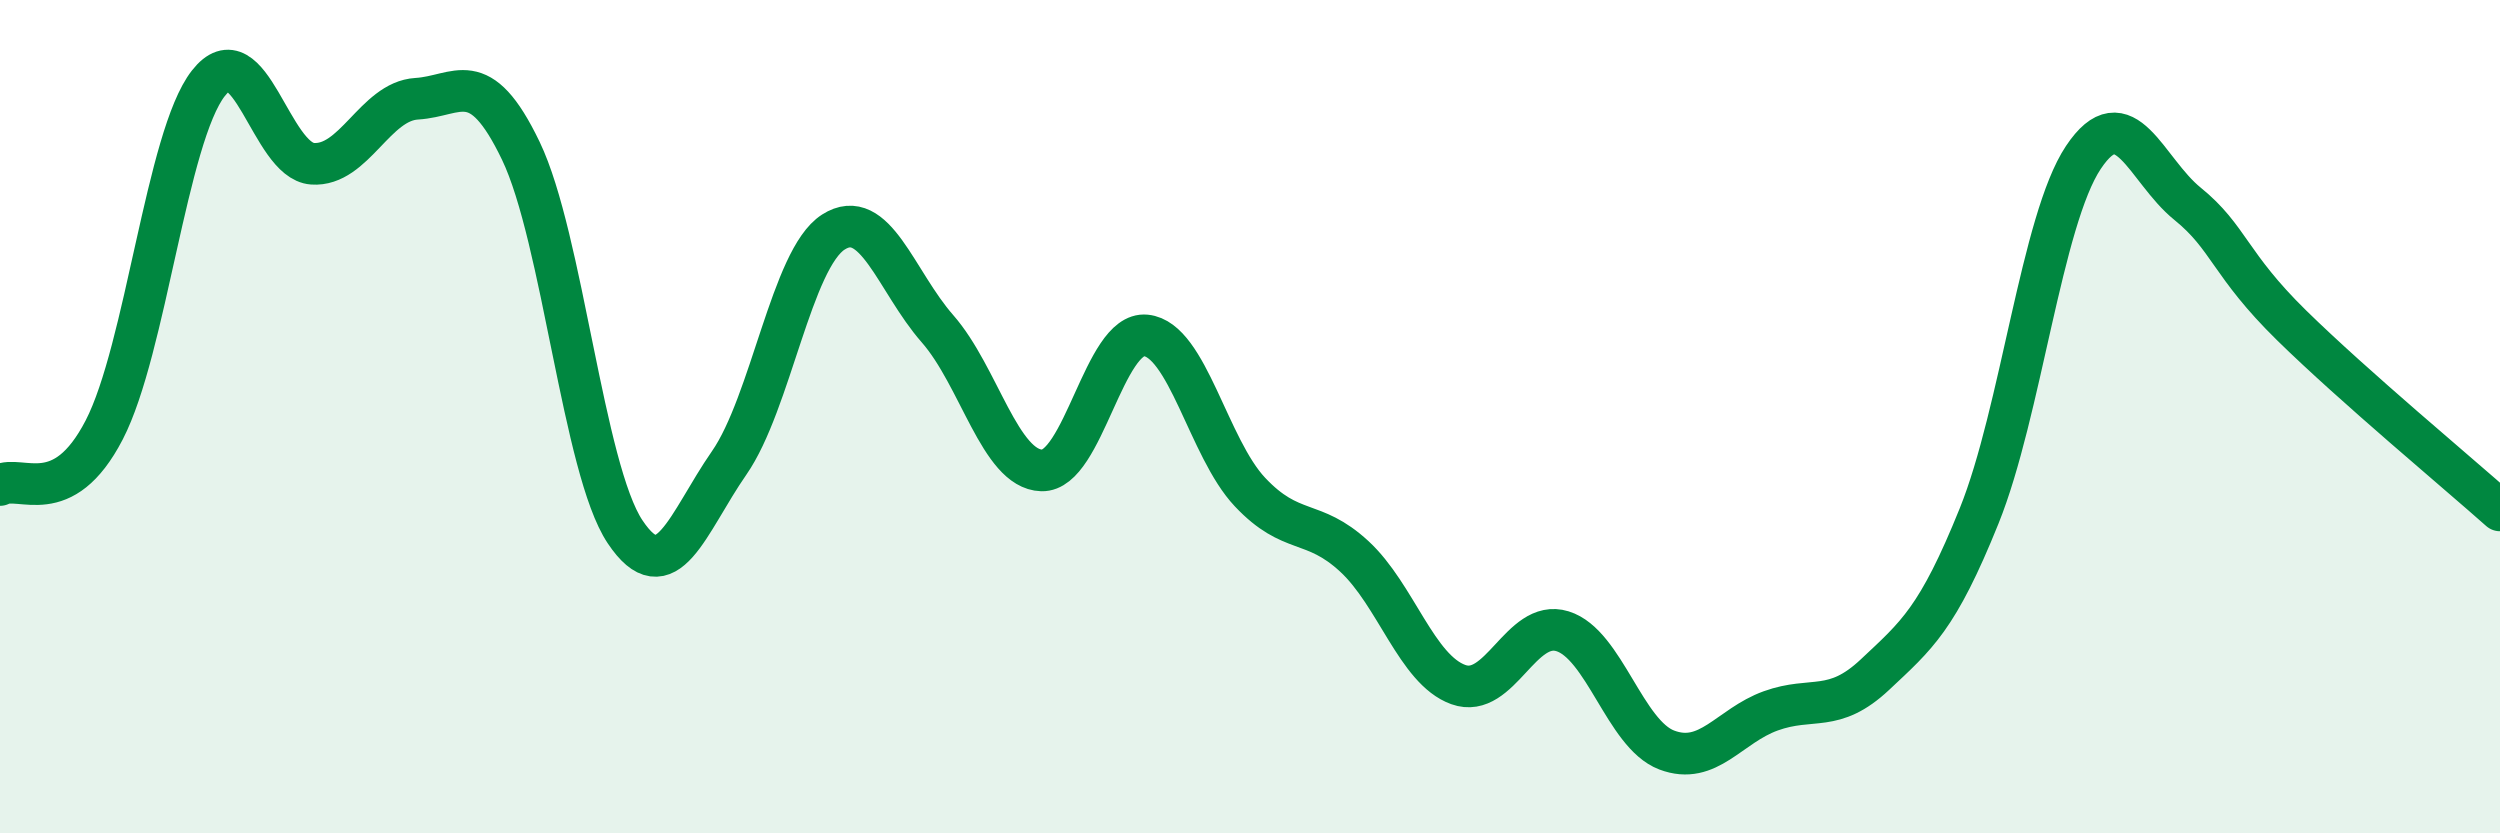 
    <svg width="60" height="20" viewBox="0 0 60 20" xmlns="http://www.w3.org/2000/svg">
      <path
        d="M 0,11.64 C 0.5,11.38 1.5,12.25 2.5,10.32 C 3.5,8.39 4,3.28 5,2 C 6,0.72 6.5,3.86 7.5,3.93 C 8.5,4 9,2.43 10,2.37 C 11,2.31 11.5,1.54 12.5,3.62 C 13.5,5.7 14,11.26 15,12.76 C 16,14.26 16.5,12.55 17.5,11.11 C 18.5,9.67 19,6.21 20,5.57 C 21,4.93 21.5,6.75 22.5,7.89 C 23.5,9.03 24,11.26 25,11.29 C 26,11.32 26.5,7.95 27.5,8.05 C 28.5,8.15 29,10.75 30,11.81 C 31,12.87 31.5,12.43 32.5,13.35 C 33.5,14.27 34,16.07 35,16.43 C 36,16.79 36.5,14.84 37.5,15.15 C 38.5,15.46 39,17.62 40,18 C 41,18.38 41.5,17.42 42.5,17.06 C 43.5,16.7 44,17.13 45,16.19 C 46,15.25 46.5,14.86 47.5,12.38 C 48.5,9.9 49,5.28 50,3.78 C 51,2.28 51.5,4.08 52.5,4.89 C 53.5,5.7 53.5,6.34 55,7.81 C 56.5,9.28 59,11.36 60,12.25L60 20L0 20Z"
        fill="#008740"
        opacity="0.1"
        stroke-linecap="round"
        stroke-linejoin="round"
      />
      <path
        d="M 0,11.64 C 0.5,11.38 1.5,12.25 2.5,10.32 C 3.5,8.39 4,3.28 5,2 C 6,0.72 6.5,3.86 7.5,3.93 C 8.5,4 9,2.43 10,2.37 C 11,2.31 11.5,1.54 12.5,3.62 C 13.5,5.7 14,11.26 15,12.76 C 16,14.26 16.5,12.55 17.5,11.11 C 18.5,9.67 19,6.21 20,5.57 C 21,4.93 21.5,6.75 22.5,7.89 C 23.5,9.03 24,11.26 25,11.29 C 26,11.32 26.5,7.95 27.5,8.05 C 28.5,8.15 29,10.75 30,11.81 C 31,12.87 31.5,12.43 32.5,13.35 C 33.5,14.27 34,16.07 35,16.43 C 36,16.79 36.5,14.84 37.5,15.15 C 38.5,15.46 39,17.62 40,18 C 41,18.38 41.5,17.42 42.5,17.06 C 43.5,16.7 44,17.13 45,16.19 C 46,15.25 46.5,14.86 47.5,12.38 C 48.5,9.9 49,5.28 50,3.78 C 51,2.28 51.5,4.08 52.5,4.89 C 53.5,5.7 53.5,6.34 55,7.81 C 56.5,9.28 59,11.36 60,12.25"
        stroke="#008740"
        stroke-width="1"
        fill="none"
        stroke-linecap="round"
        stroke-linejoin="round"
      />
    </svg>
  